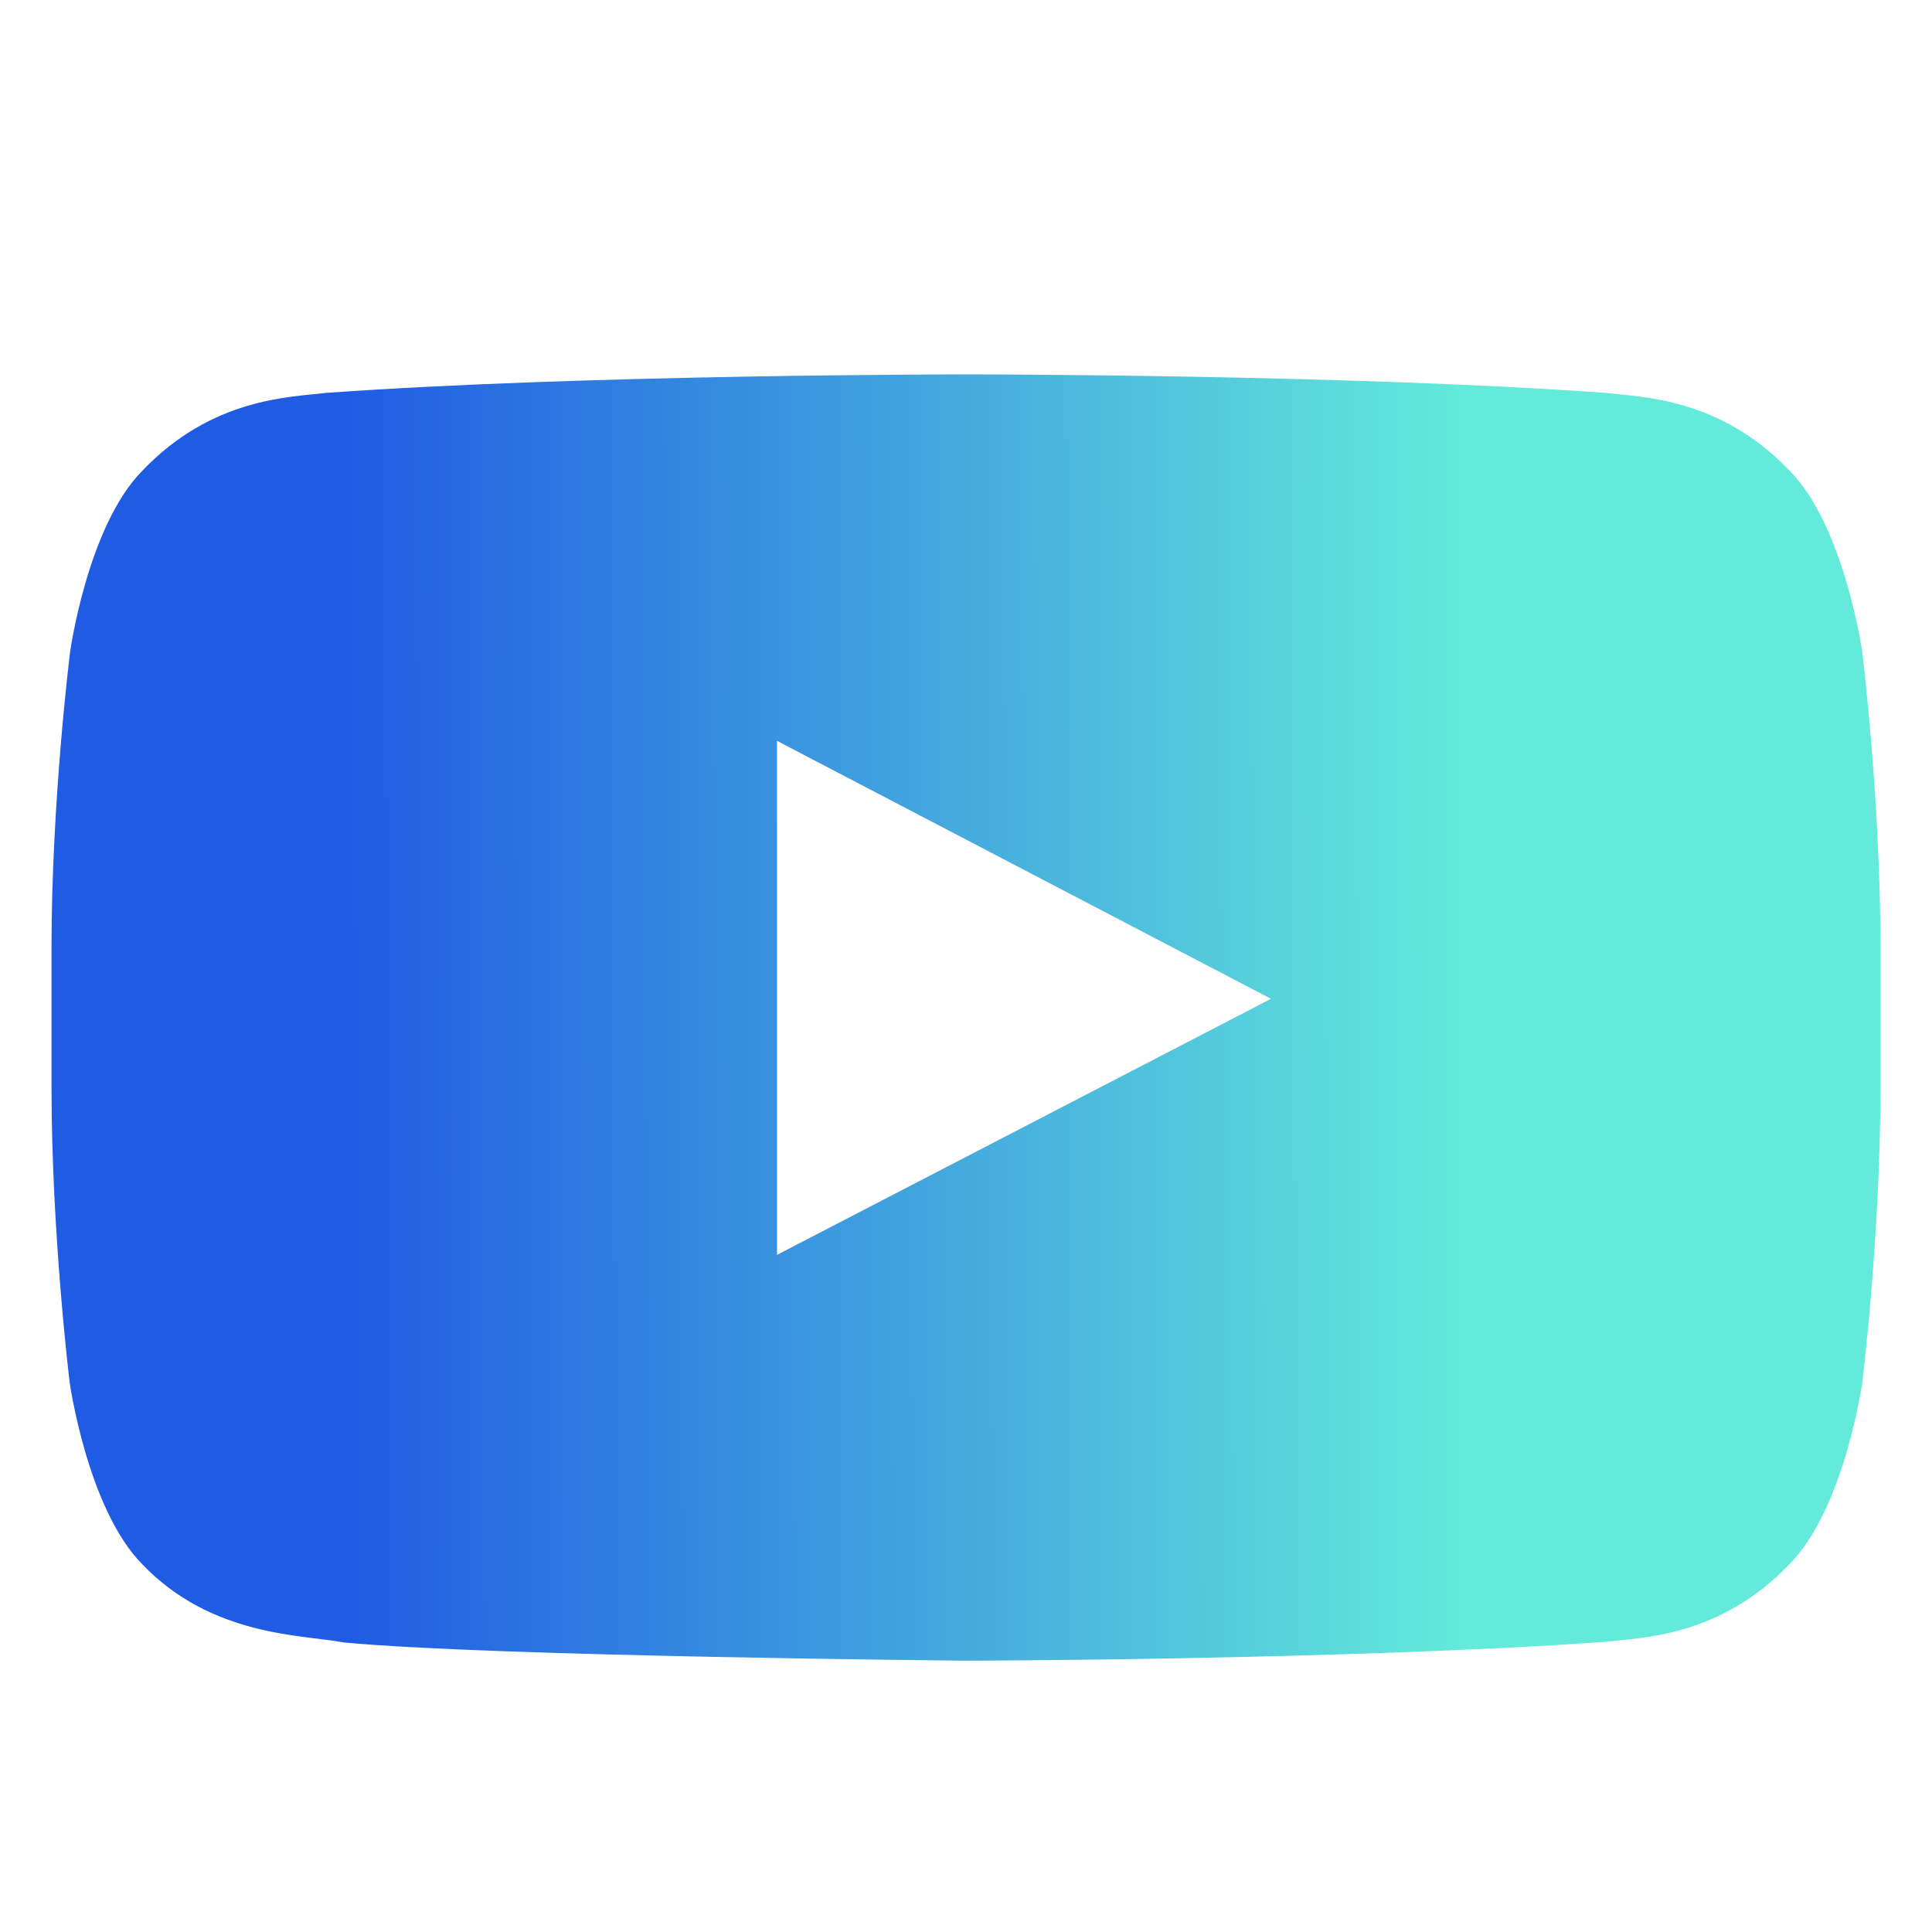 <?xml version="1.0" encoding="utf-8"?>
<!-- Generator: Adobe Illustrator 15.1.0, SVG Export Plug-In . SVG Version: 6.00 Build 0)  -->
<!DOCTYPE svg PUBLIC "-//W3C//DTD SVG 1.1//EN" "http://www.w3.org/Graphics/SVG/1.1/DTD/svg11.dtd">
<svg version="1.1" id="圖層_1" xmlns="http://www.w3.org/2000/svg" xmlns:xlink="http://www.w3.org/1999/xlink" x="0px" y="0px"
	 width="50px" height="50px" viewBox="0 0 50 50" enable-background="new 0 0 50 50" xml:space="preserve">
<linearGradient id="SVGID_1_" gradientUnits="userSpaceOnUse" x1="319.345" y1="-370.293" x2="278.921" y2="-370.401" gradientTransform="matrix(1 0 0 -1 -272.6 -343.99)">
	<stop  offset="0.221" style="stop-color:#63EADA"/>
	<stop  offset="0.937" style="stop-color:#1F5BE3"/>
</linearGradient>
<path fill="url(#SVGID_1_)" d="M48.195,16.873c0,0-0.462-3.265-1.886-4.697c-1.803-1.886-3.819-1.896-4.743-2.007
	c-6.619-0.48-16.558-0.48-16.558-0.48h-0.018c0,0-9.938,0-16.558,0.48c-0.924,0.112-2.939,0.121-4.742,2.007
	c-1.424,1.433-1.876,4.697-1.876,4.697s-0.481,3.834-0.481,7.662v3.588c0,3.828,0.471,7.663,0.471,7.663s0.462,3.264,1.877,4.696
	c1.802,1.886,4.169,1.822,5.223,2.025C12.695,42.868,25,42.978,25,42.978s9.947-0.017,16.566-0.489
	c0.924-0.111,2.94-0.121,4.743-2.007c1.424-1.433,1.886-4.696,1.886-4.696s0.471-3.826,0.471-7.663v-3.588
	C48.666,20.707,48.195,16.873,48.195,16.873z M20.109,32.476V19.173l12.784,6.676L20.109,32.476z"/>
</svg>
